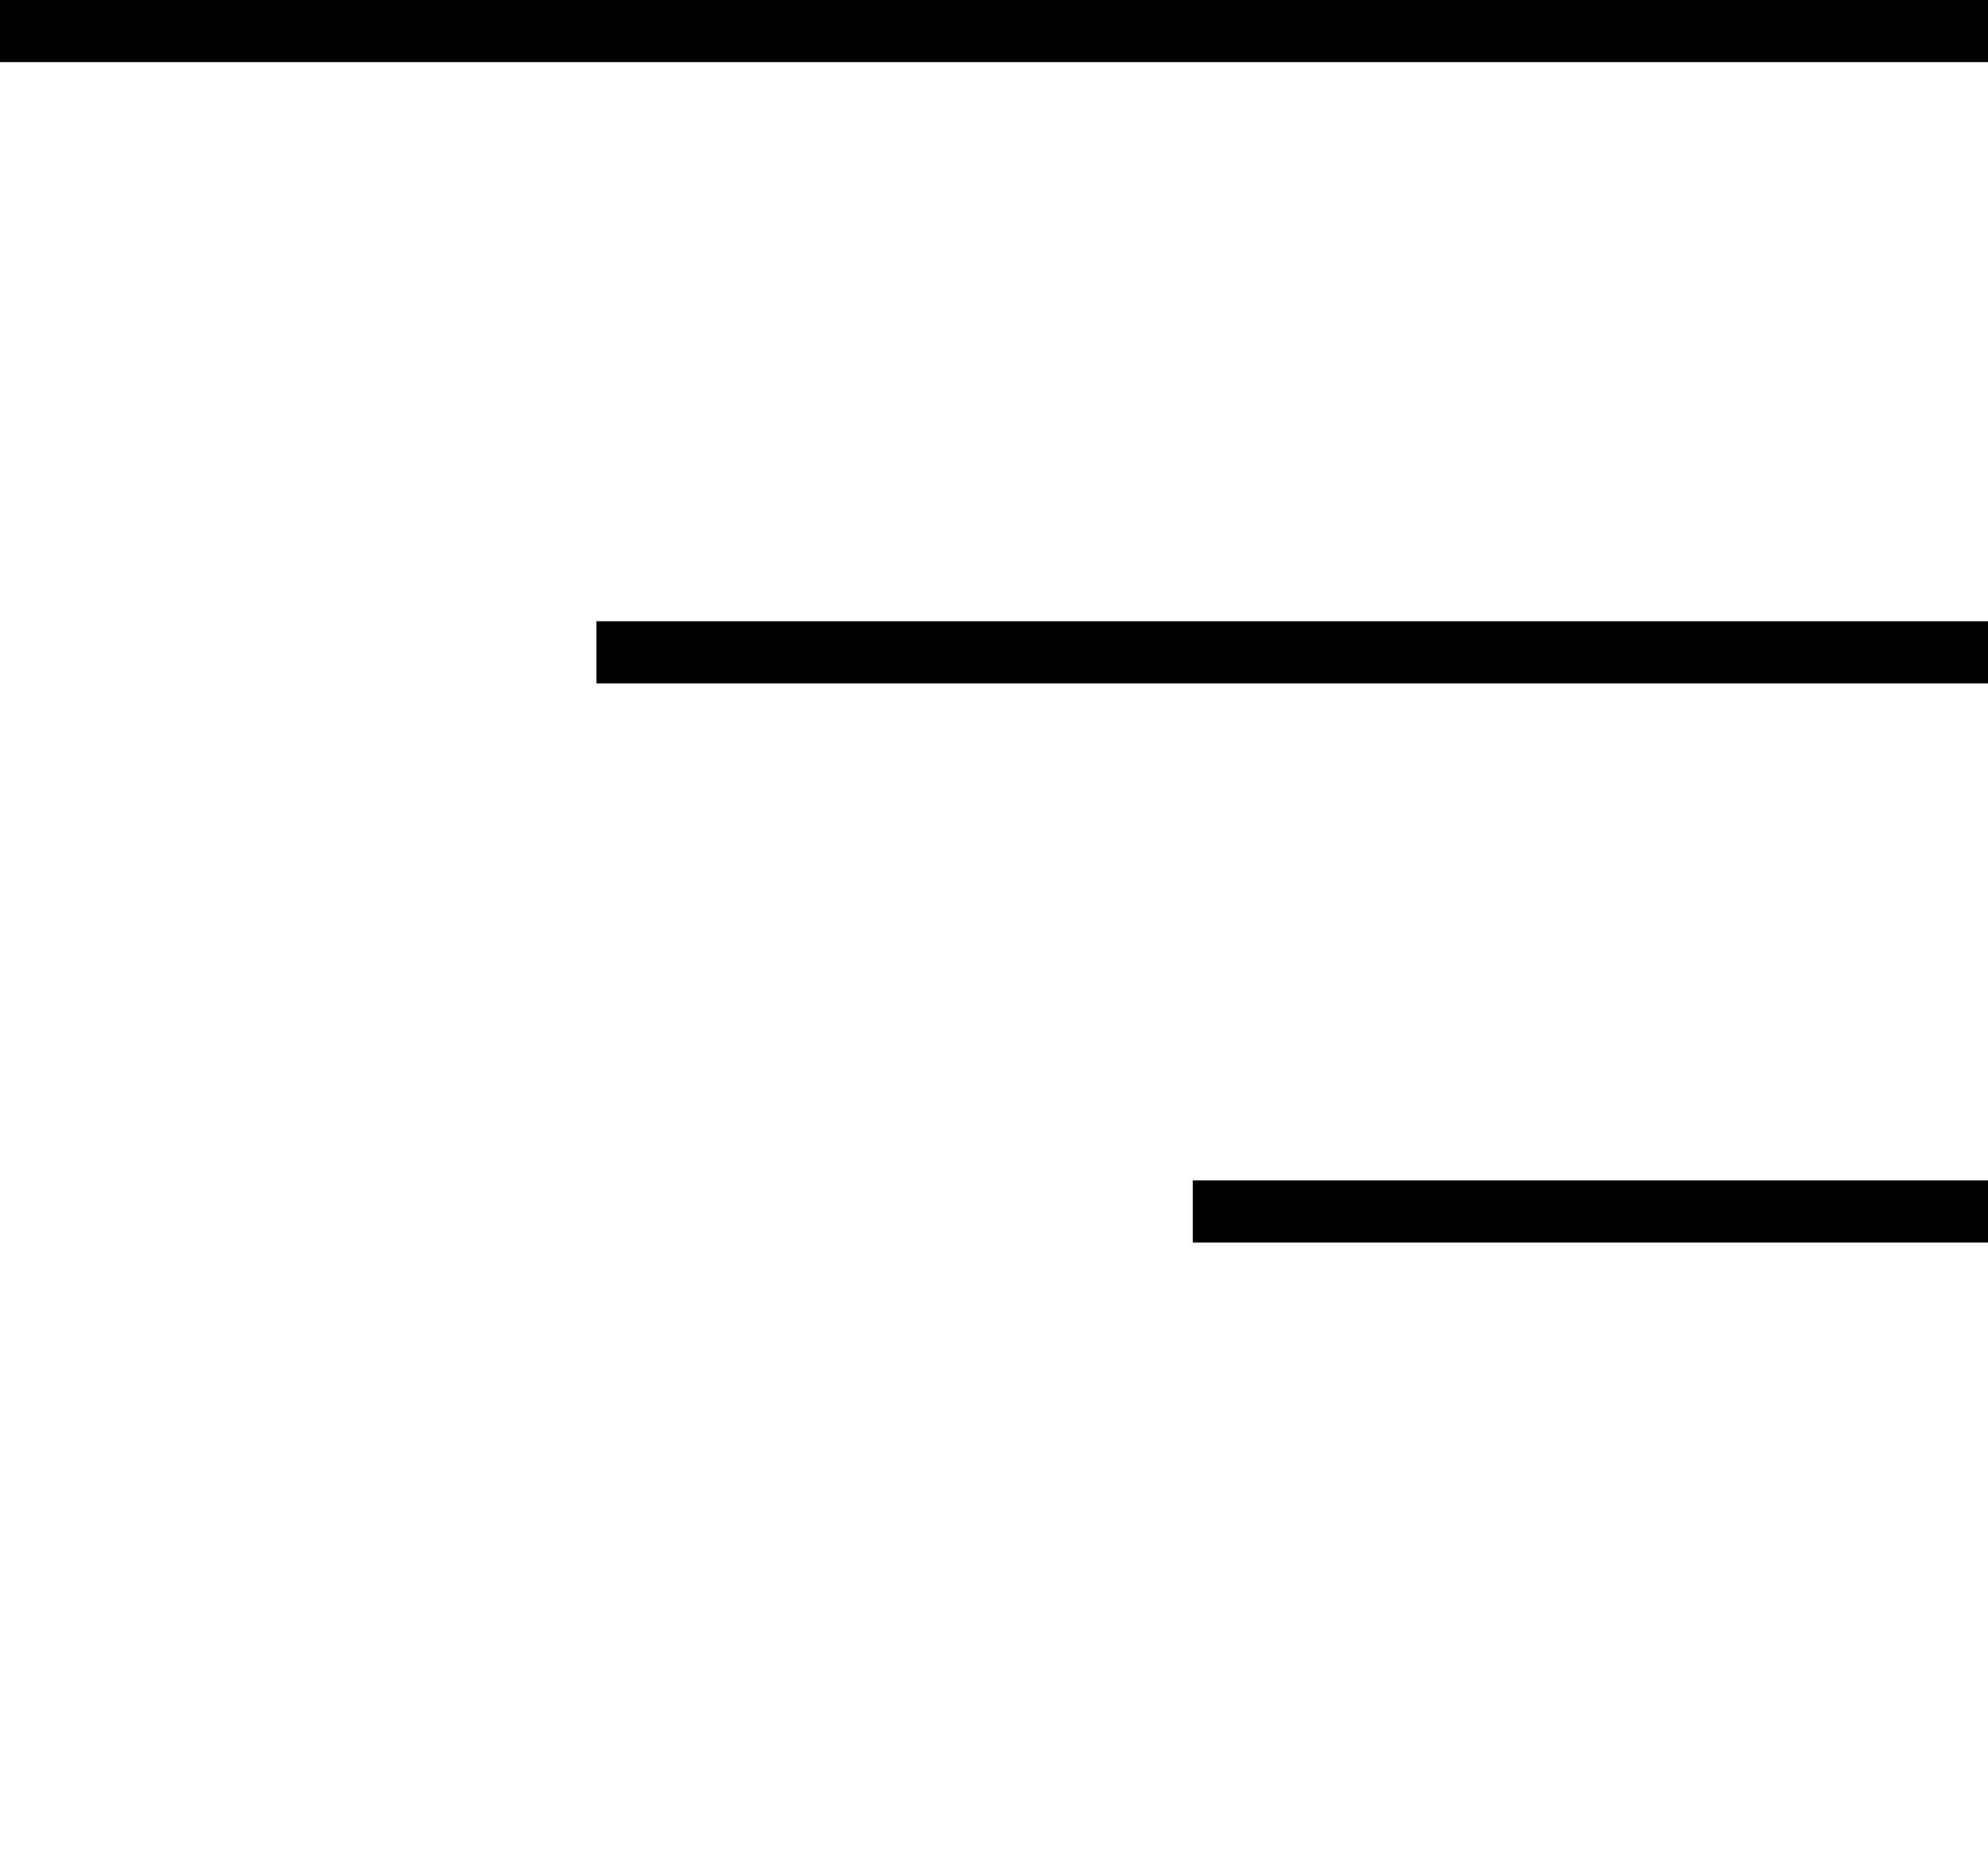 <?xml version="1.0" encoding="utf-8"?>
<!-- Generator: Adobe Illustrator 19.0.1, SVG Export Plug-In . SVG Version: 6.00 Build 0)  -->
<svg version="1.1" id="Layer_1" xmlns="http://www.w3.org/2000/svg" xmlns:xlink="http://www.w3.org/1999/xlink" x="0px" y="0px"
   viewBox="14 -4 32 30" enable-background="new 14 -4 32 20" xml:space="preserve">
<path fill="none" stroke="#000000" stroke-miterlimit="10" d="M14-3.5h32 M46,6.5H23.6 M46,15.5H33.2"/>
</svg>
